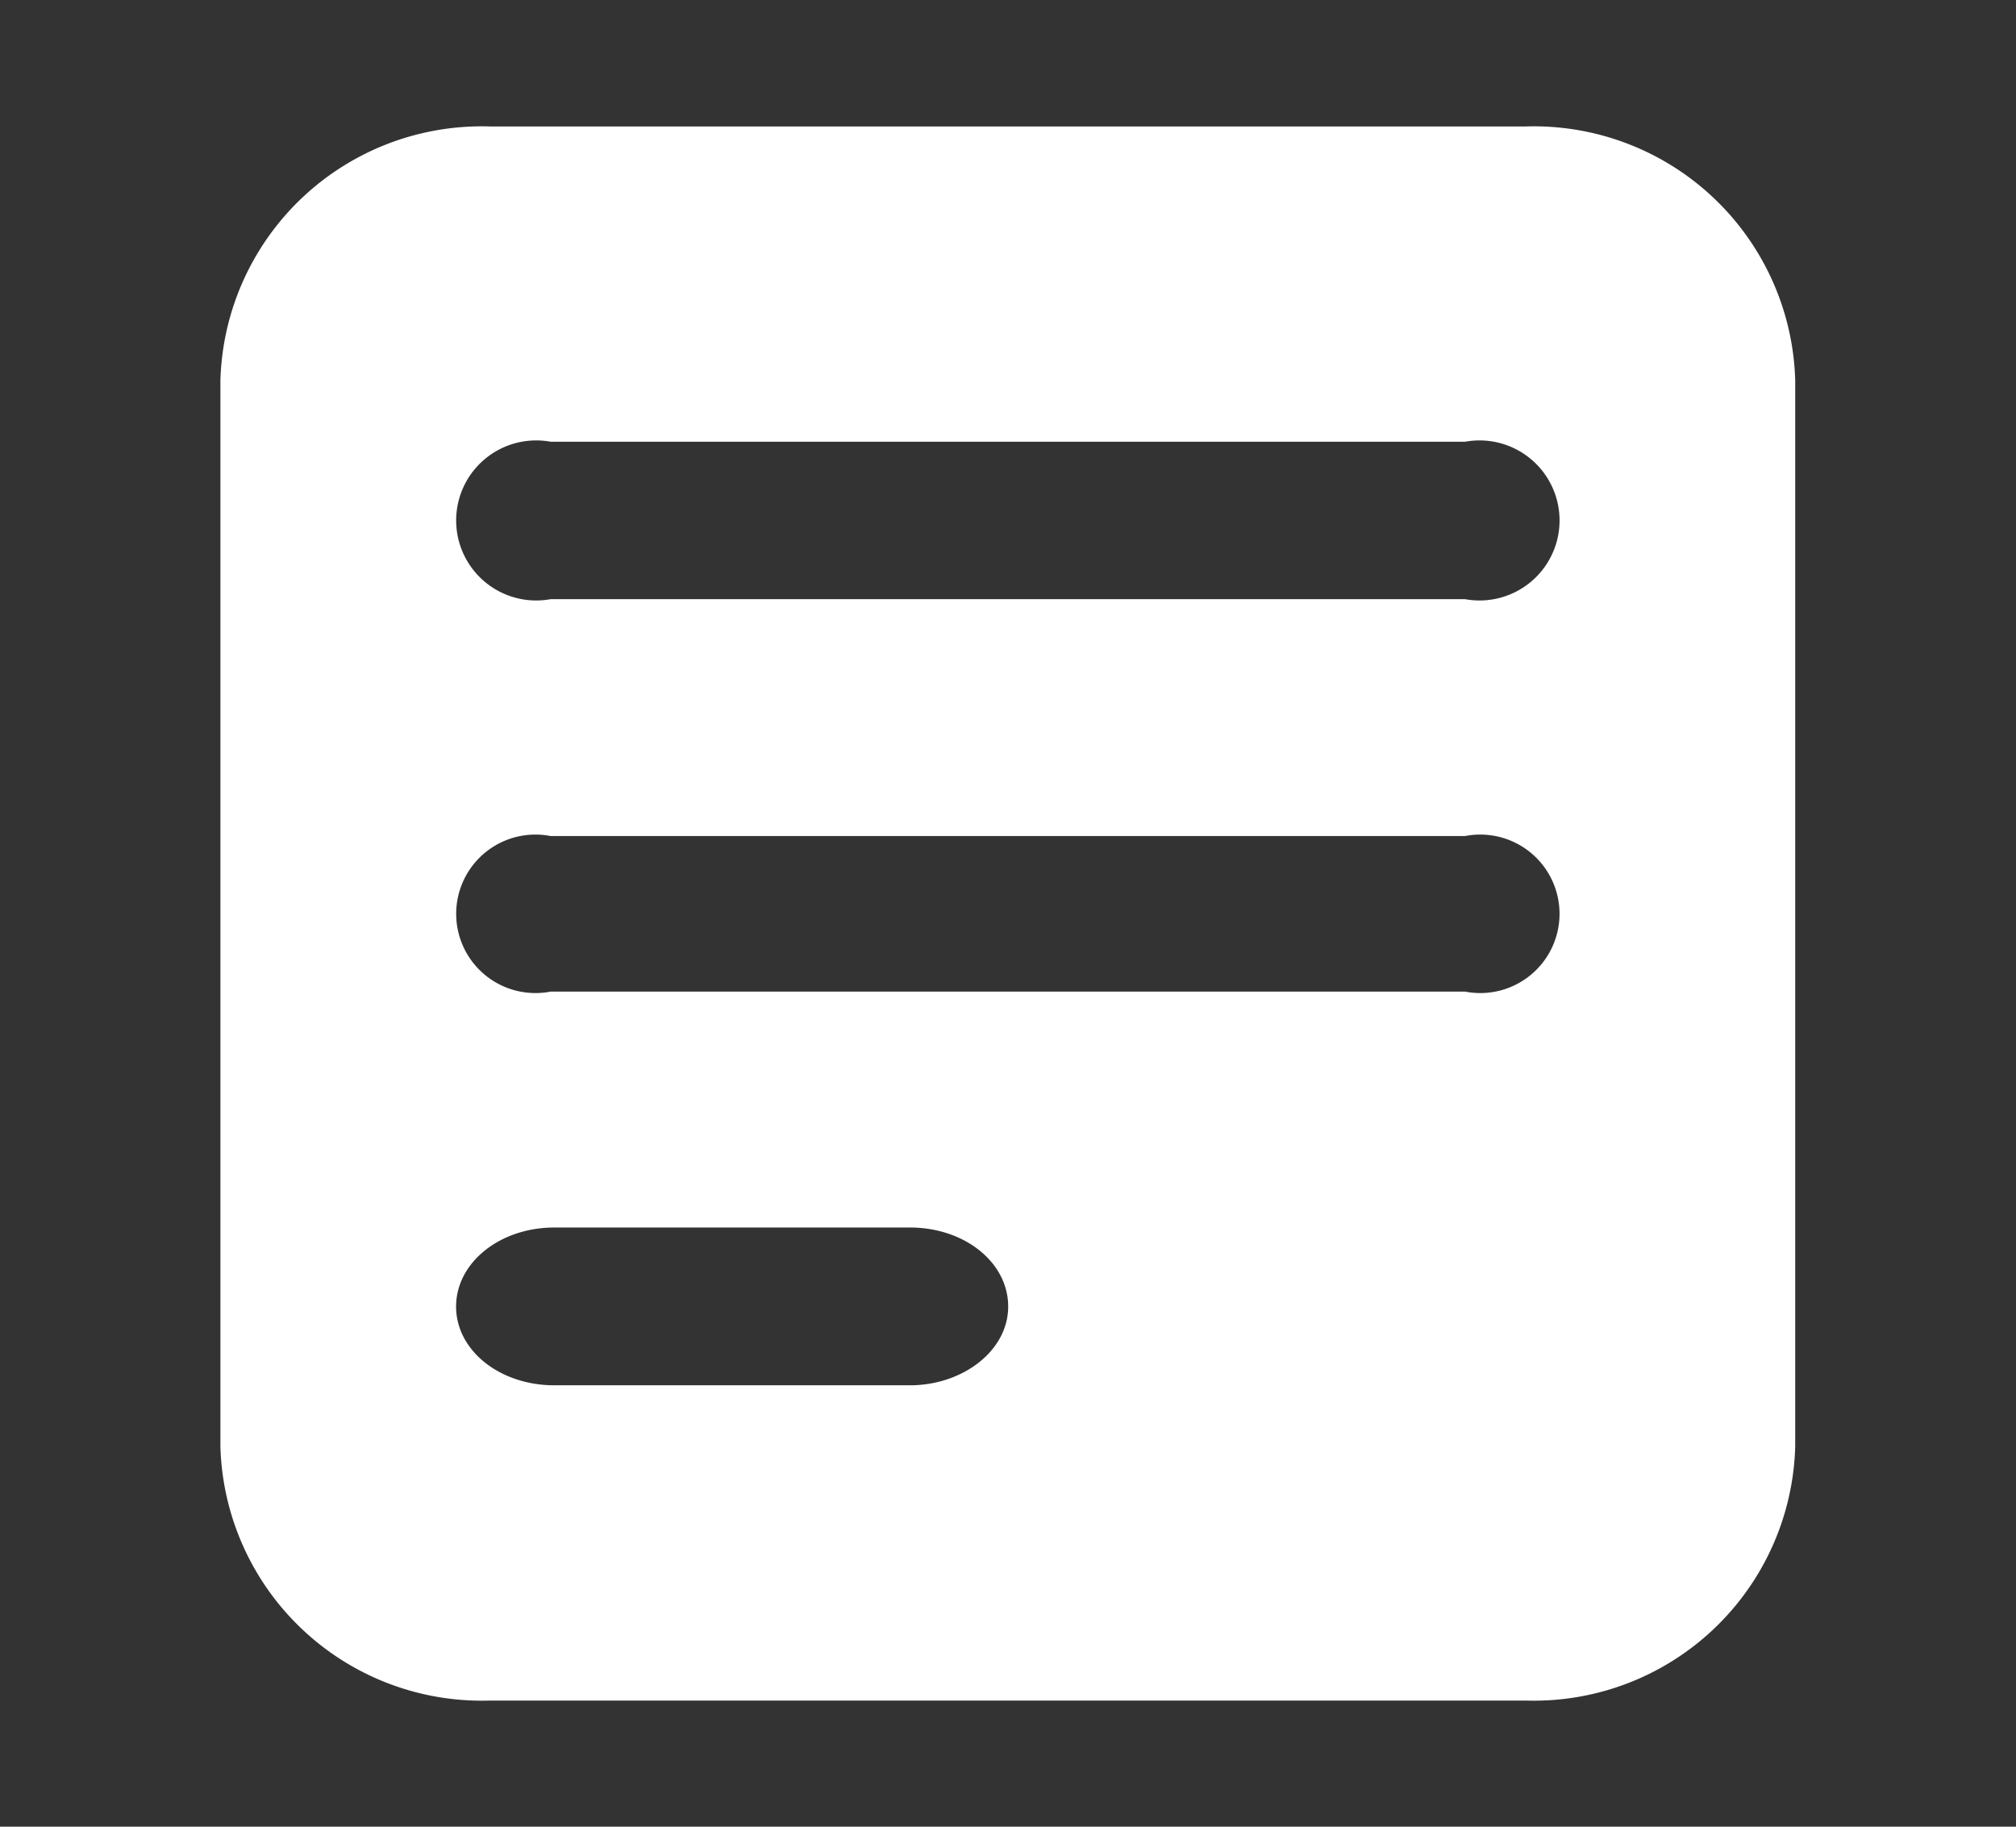 <svg xmlns="http://www.w3.org/2000/svg" width="64" height="58" viewBox="0 0 64 58">
  <rect x="0" y="0" width="64" height="58" fill="#333333" stroke="none"/>
  <defs>
    <style>
      .cls-1 {
        fill: #fff;
        fill-rule: evenodd;
      }
    </style>
  </defs>
  <path id="six_05" class="cls-1" d="M823.444,1580h-32.9a8.3,8.3,0,0,0-8.547,8.07v33.84a8.3,8.3,0,0,0,8.547,8.07h32.9a8.3,8.3,0,0,0,8.547-8.07v-33.84a8.3,8.3,0,0,0-8.547-8.07h0Zm-19.558,39.97H792.6c-1.74,0-3.121-1.11-3.121-2.5s1.381-2.51,3.121-2.51h11.285c1.741,0,3.121,1.11,3.121,2.51s-1.44,2.5-3.121,2.5h0Zm17.628-12.5H792.477a2.516,2.516,0,1,1,0-4.94h29.037a2.516,2.516,0,1,1,0,4.94h0Zm0-12.46H792.477a2.541,2.541,0,1,1,0-5h29.037a2.541,2.541,0,1,1,0,5h0Z" transform="translate(-775 -1575.985)"/>
</svg>

